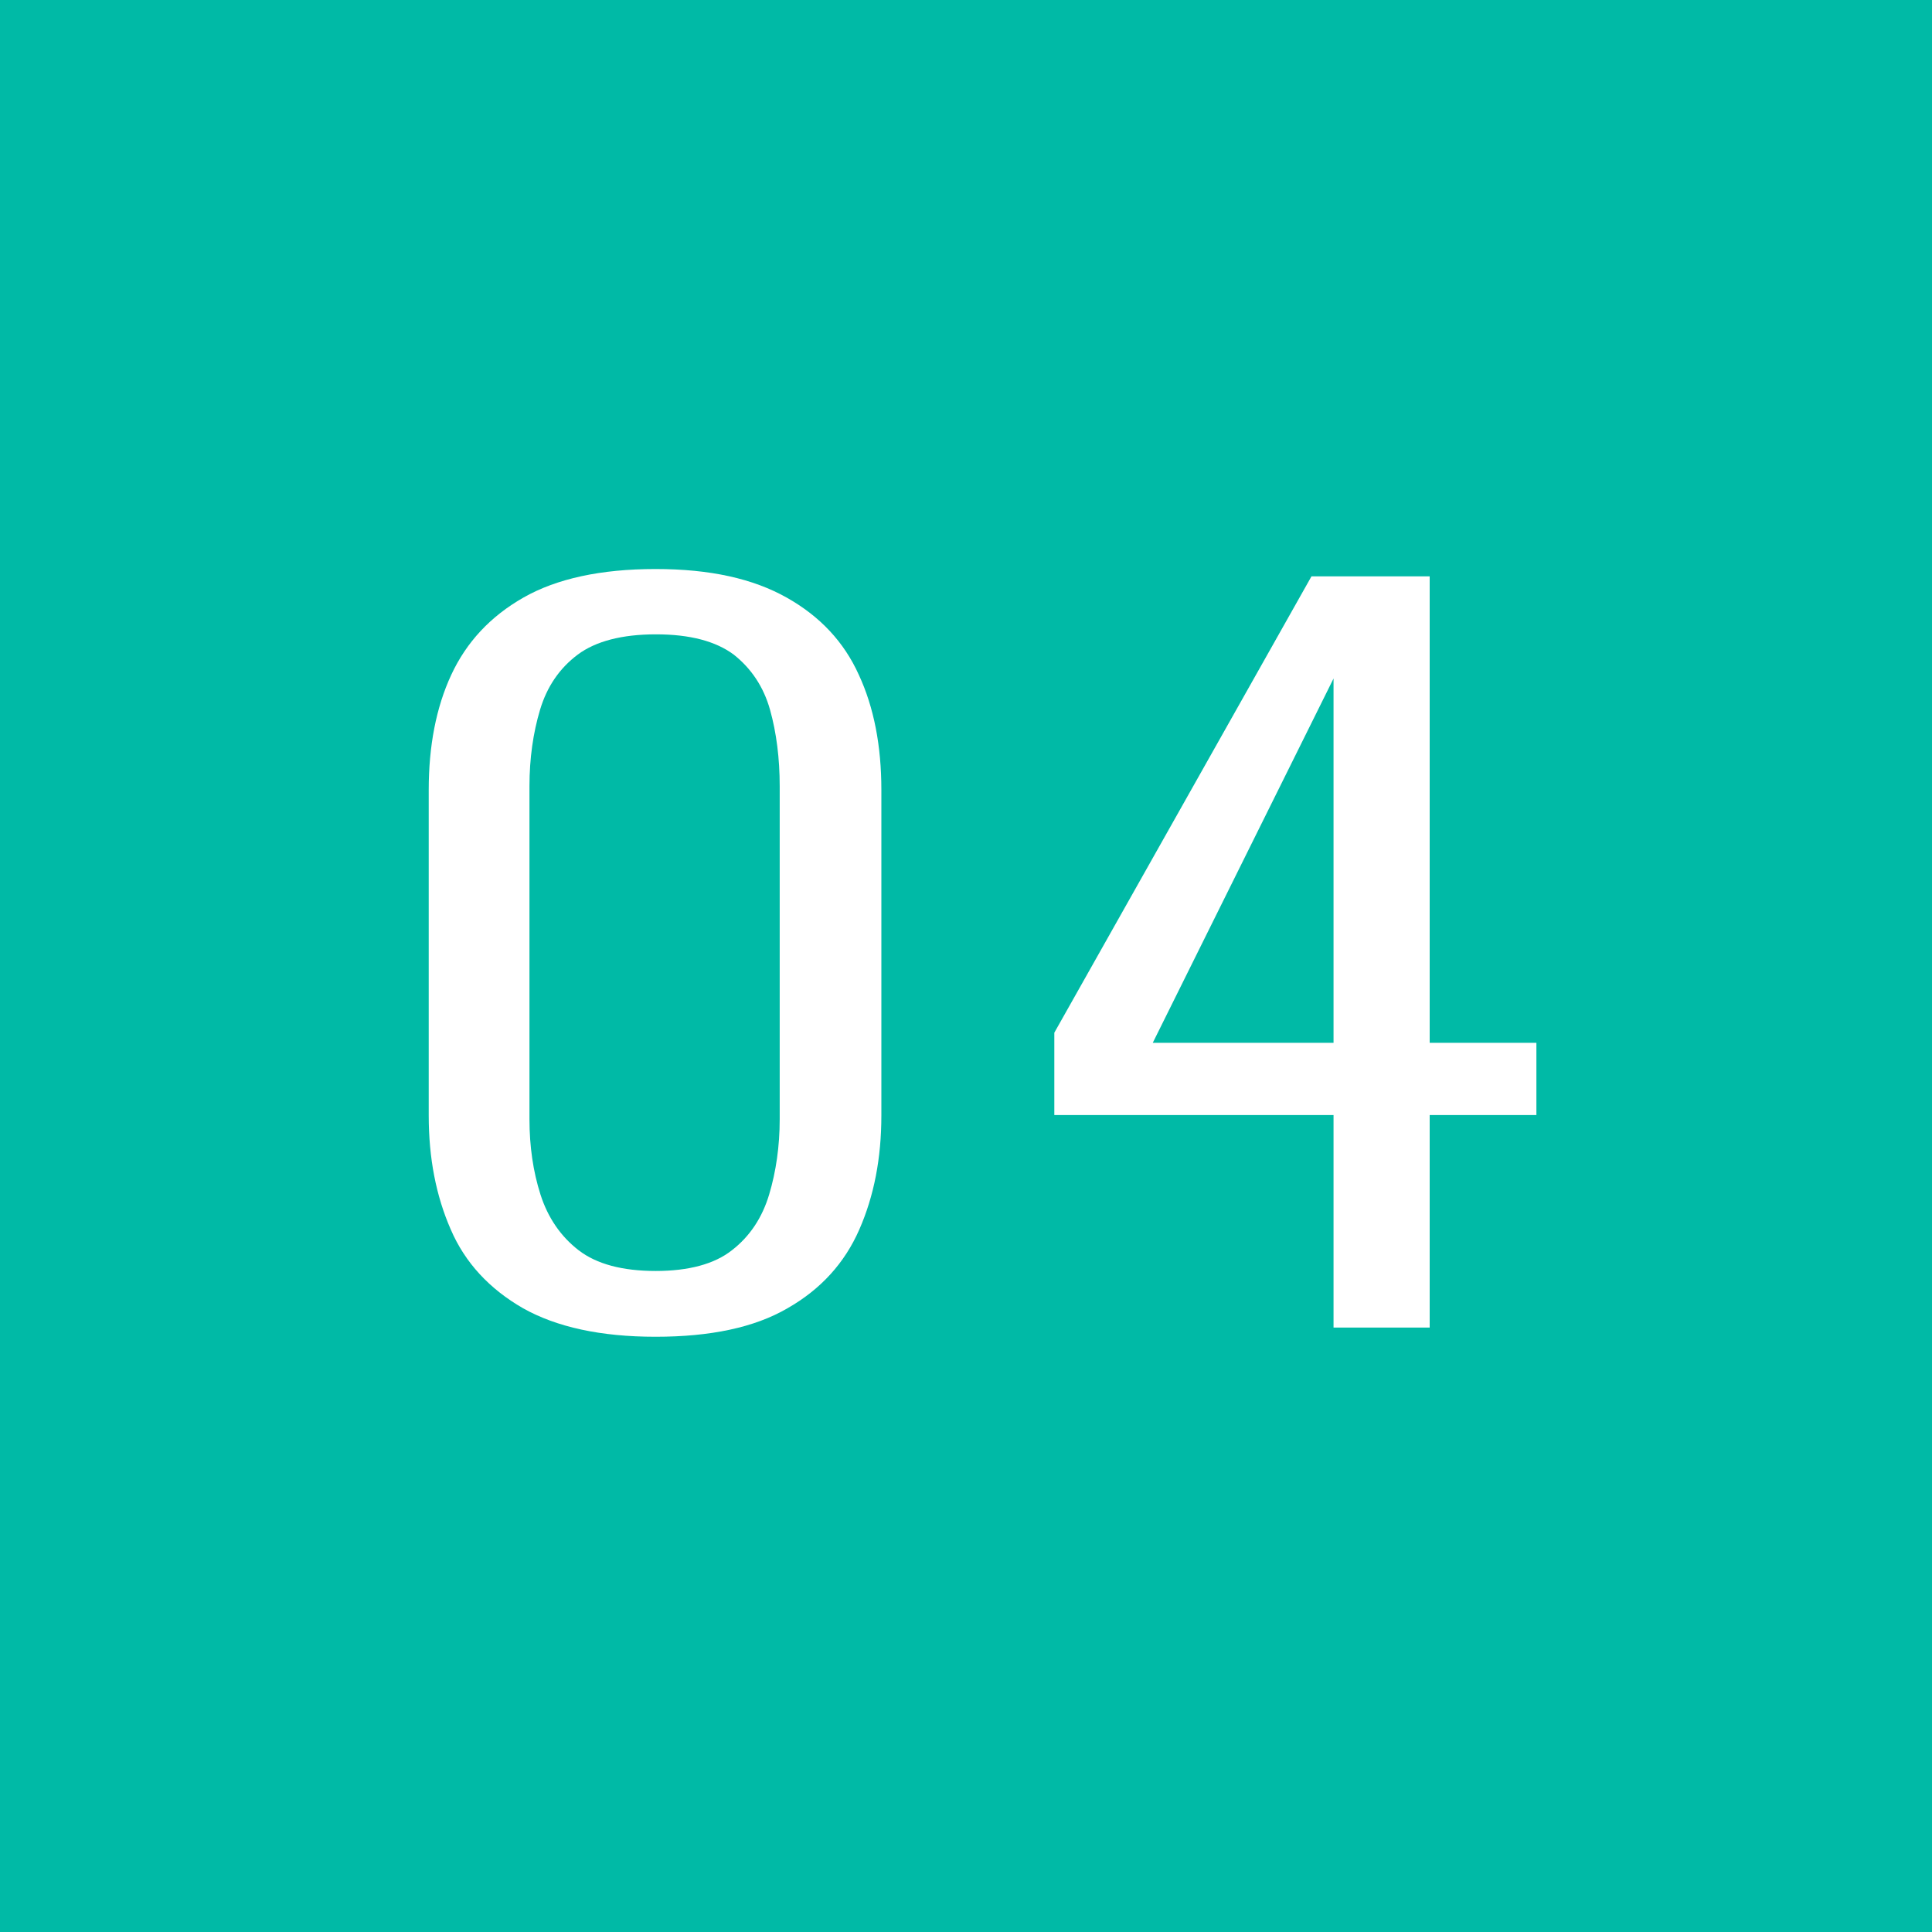 <?xml version="1.0" encoding="UTF-8"?><svg id="_レイヤー_1" xmlns="http://www.w3.org/2000/svg" viewBox="0 0 42 42"><defs><style>.cls-1{fill:#fff;}.cls-2{fill:#00baa6;}</style></defs><rect class="cls-2" width="42" height="42"/><g><path class="cls-1" d="M14.25,29.06c-1.19,0-2.15-.21-2.88-.62-.73-.42-1.26-.99-1.57-1.71-.32-.73-.48-1.55-.48-2.48v-7.08c0-.95,.16-1.79,.49-2.5,.33-.71,.85-1.27,1.57-1.68,.72-.41,1.68-.62,2.87-.62s2.12,.21,2.85,.62,1.25,.97,1.57,1.68c.33,.71,.49,1.55,.49,2.5v7.08c0,.93-.16,1.75-.48,2.48-.32,.73-.84,1.3-1.56,1.71-.72,.42-1.68,.62-2.87,.62Zm0-1.43c.72,0,1.28-.15,1.66-.45,.39-.3,.66-.71,.81-1.21,.15-.5,.23-1.05,.23-1.64v-7.24c0-.6-.07-1.16-.21-1.66-.14-.5-.41-.9-.79-1.2-.39-.29-.95-.44-1.69-.44s-1.31,.15-1.7,.44c-.4,.3-.67,.7-.82,1.2s-.23,1.06-.23,1.66v7.24c0,.59,.08,1.14,.24,1.64,.16,.5,.44,.91,.83,1.21,.39,.3,.95,.45,1.68,.45Z"/><path class="cls-1" d="M28.99,28.86v-4.62h-6.07v-1.79l5.59-9.92h2.57v10.14h2.32v1.57h-2.32v4.62h-2.09Zm-3.93-6.19h3.93v-7.92l-3.93,7.92Z"/></g></svg>